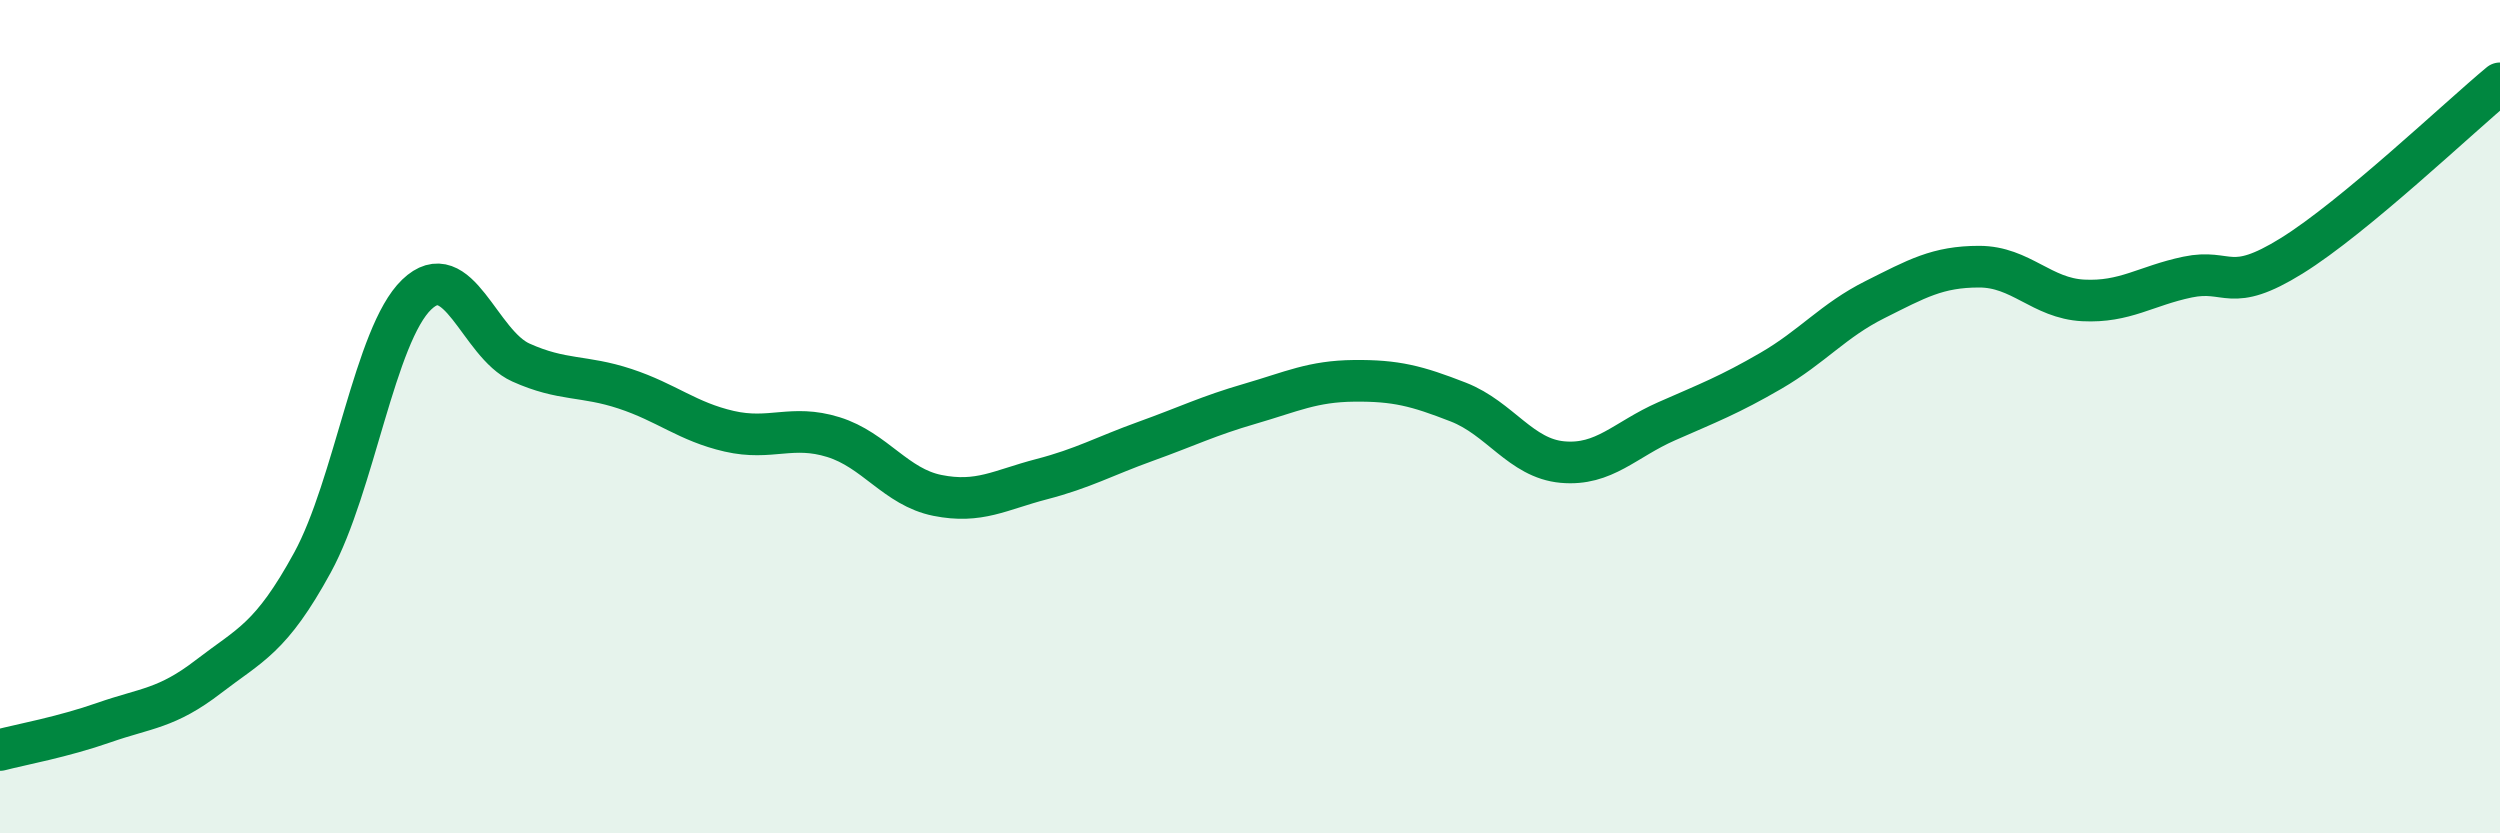 
    <svg width="60" height="20" viewBox="0 0 60 20" xmlns="http://www.w3.org/2000/svg">
      <path
        d="M 0,18 C 0.5,17.87 1.5,17.69 2.5,17.34 C 3.5,16.99 4,17.01 5,16.24 C 6,15.47 6.5,15.33 7.5,13.5 C 8.5,11.67 9,8.03 10,7.07 C 11,6.11 11.5,8.25 12.5,8.7 C 13.5,9.15 14,9 15,9.33 C 16,9.66 16.5,10.12 17.5,10.35 C 18.5,10.58 19,10.18 20,10.49 C 21,10.8 21.5,11.69 22.5,11.89 C 23.5,12.09 24,11.76 25,11.5 C 26,11.24 26.5,10.95 27.5,10.59 C 28.5,10.23 29,9.98 30,9.69 C 31,9.4 31.5,9.15 32.5,9.14 C 33.5,9.13 34,9.26 35,9.65 C 36,10.04 36.5,11 37.5,11.09 C 38.5,11.18 39,10.55 40,10.11 C 41,9.67 41.5,9.48 42.5,8.9 C 43.5,8.32 44,7.69 45,7.19 C 46,6.69 46.5,6.4 47.5,6.4 C 48.5,6.4 49,7.16 50,7.21 C 51,7.26 51.5,6.86 52.5,6.65 C 53.5,6.44 53.5,7.07 55,6.14 C 56.5,5.21 59,2.83 60,2L60 20L0 20Z"
        fill="#008740"
        opacity="0.1"
        stroke-linecap="round"
        stroke-linejoin="round"
      />
      <path
        d="M 0,18 C 0.5,17.87 1.5,17.69 2.5,17.34 C 3.5,16.99 4,17.01 5,16.24 C 6,15.47 6.5,15.33 7.5,13.5 C 8.5,11.67 9,8.03 10,7.07 C 11,6.11 11.5,8.25 12.5,8.7 C 13.5,9.15 14,9 15,9.33 C 16,9.66 16.5,10.12 17.5,10.35 C 18.5,10.58 19,10.18 20,10.49 C 21,10.8 21.5,11.69 22.5,11.89 C 23.5,12.09 24,11.76 25,11.5 C 26,11.24 26.5,10.95 27.5,10.59 C 28.5,10.23 29,9.98 30,9.69 C 31,9.4 31.5,9.15 32.5,9.14 C 33.5,9.13 34,9.26 35,9.65 C 36,10.04 36.5,11 37.5,11.09 C 38.5,11.18 39,10.55 40,10.11 C 41,9.67 41.5,9.48 42.5,8.9 C 43.5,8.32 44,7.69 45,7.19 C 46,6.69 46.5,6.4 47.5,6.4 C 48.5,6.4 49,7.16 50,7.21 C 51,7.26 51.5,6.86 52.5,6.65 C 53.5,6.44 53.5,7.07 55,6.14 C 56.5,5.21 59,2.83 60,2"
        stroke="#008740"
        stroke-width="1"
        fill="none"
        stroke-linecap="round"
        stroke-linejoin="round"
      />
    </svg>
  